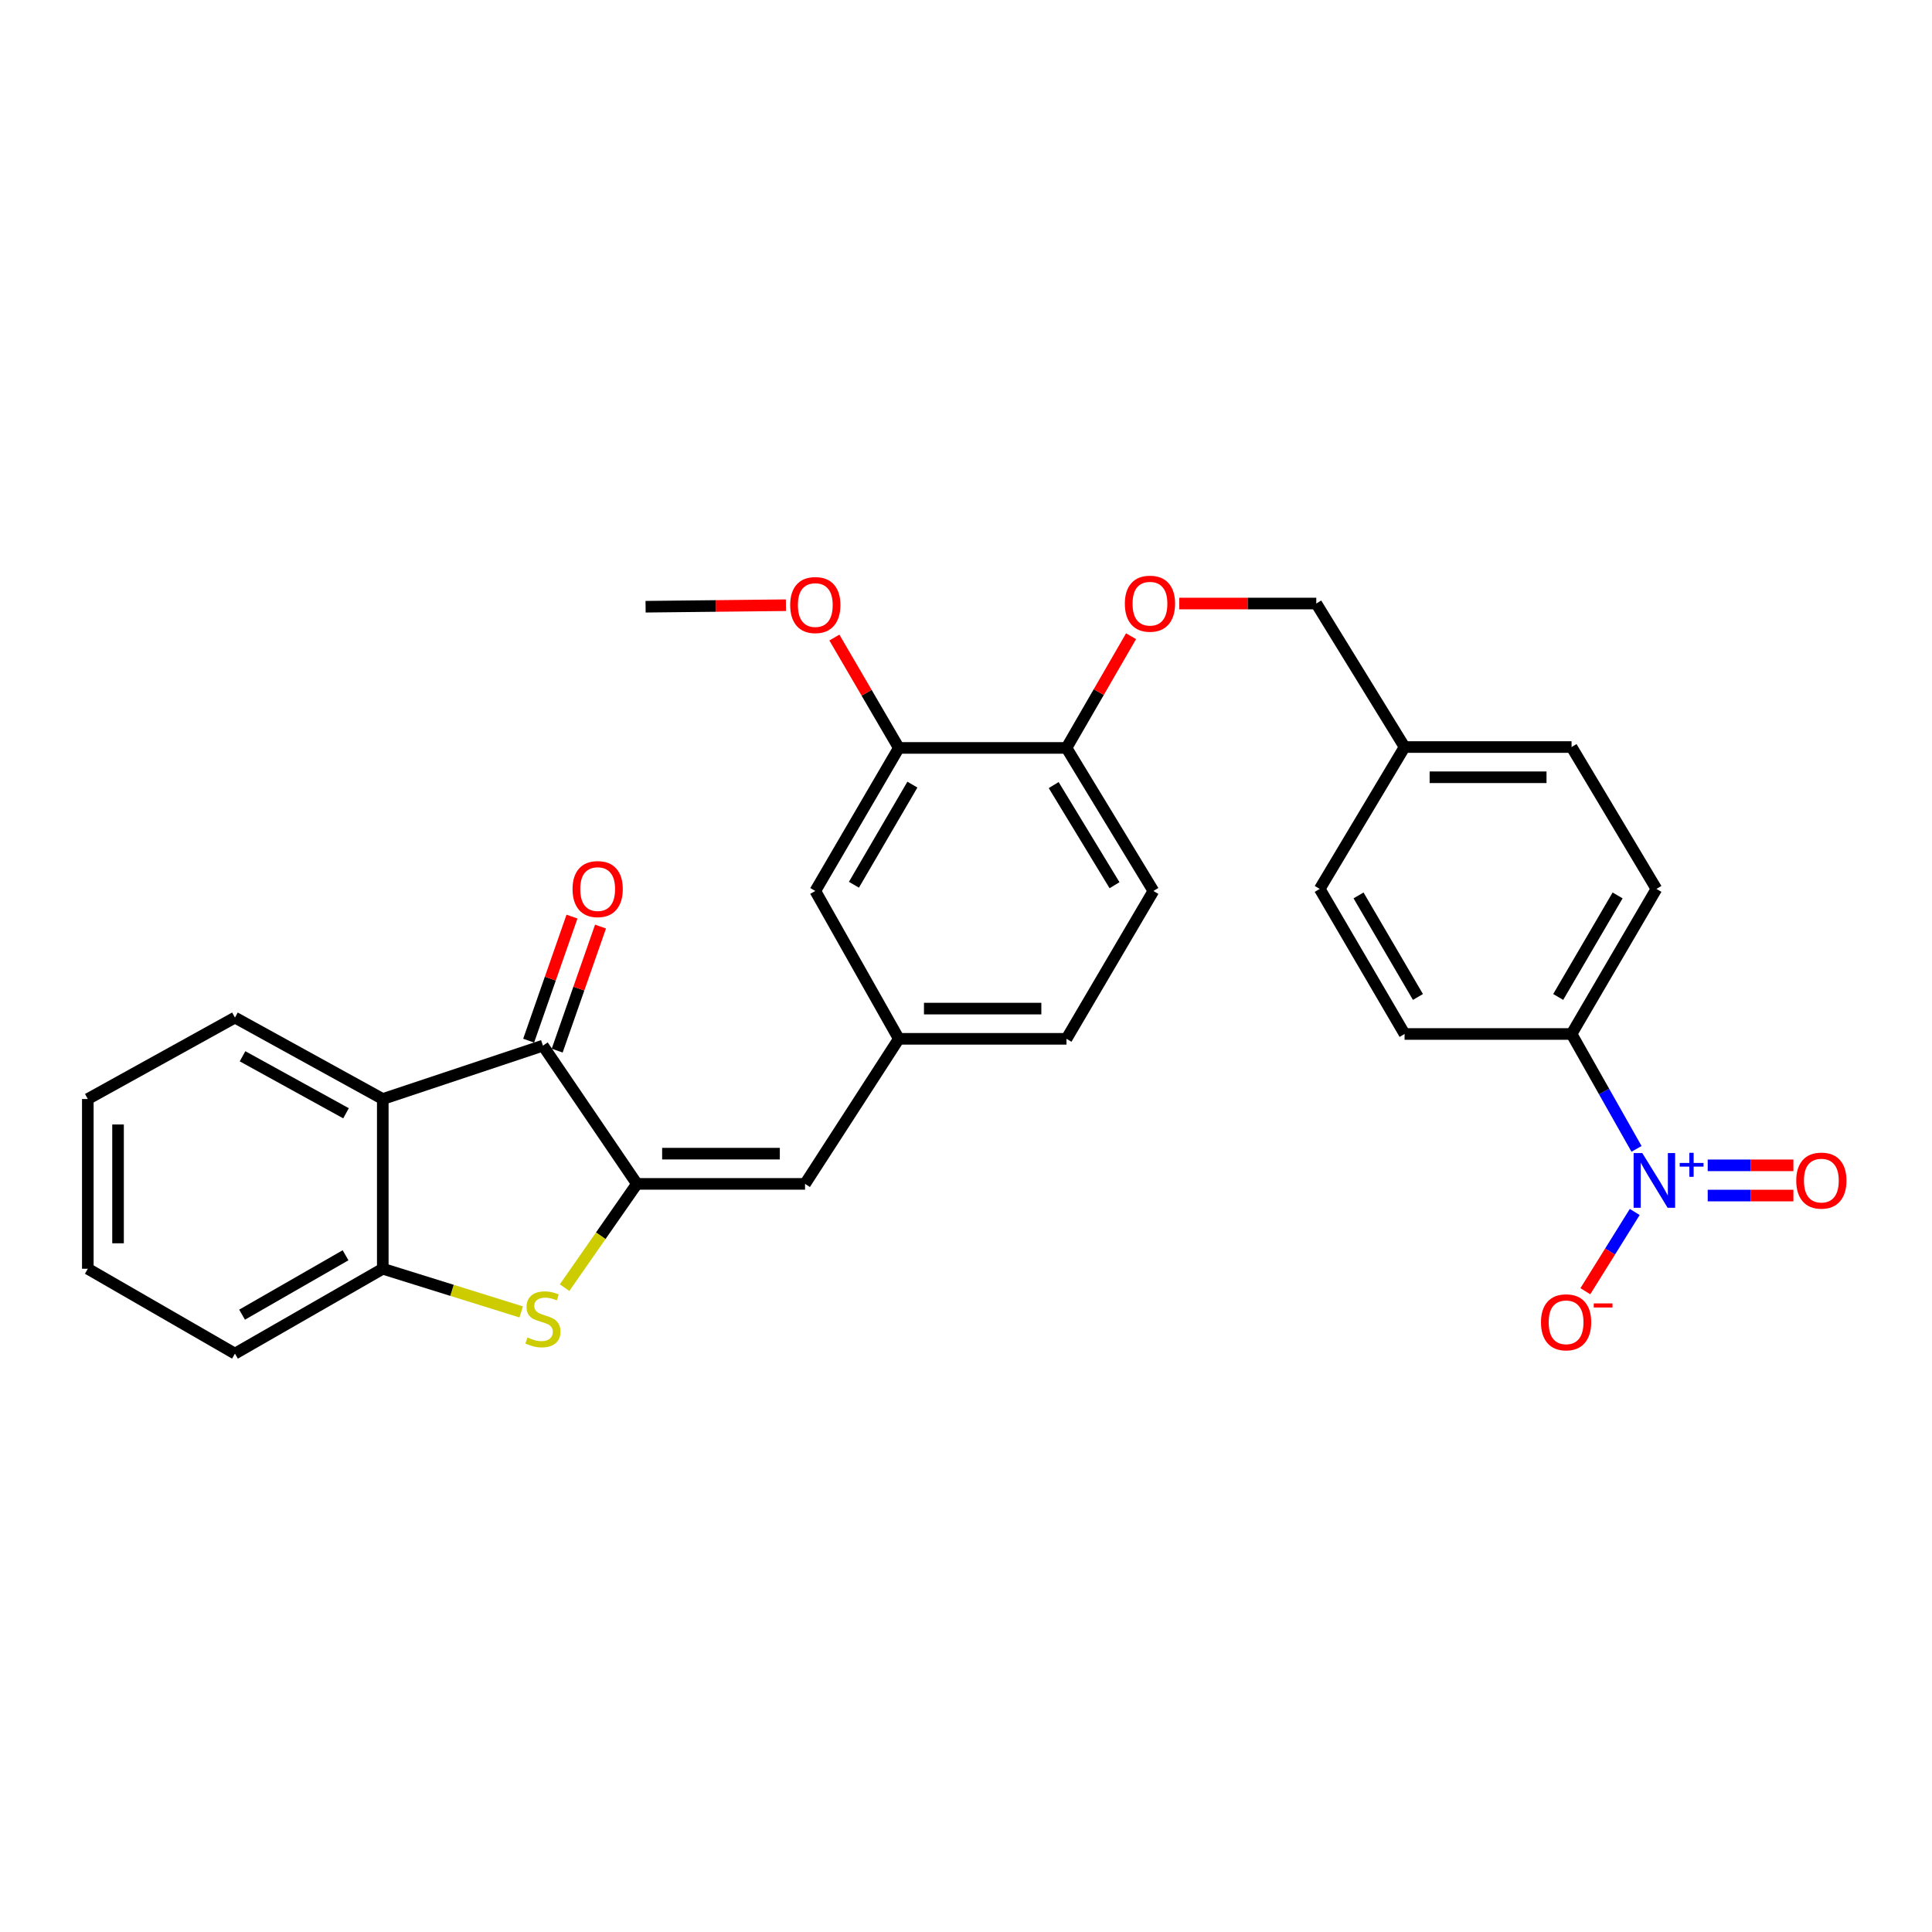 <?xml version='1.0' encoding='iso-8859-1'?>
<svg version='1.1' baseProfile='full'
              xmlns='http://www.w3.org/2000/svg'
                      xmlns:rdkit='http://www.rdkit.org/xml'
                      xmlns:xlink='http://www.w3.org/1999/xlink'
                  xml:space='preserve'
width='1000px' height='1000px' viewBox='0 0 1000 1000'>
<!-- END OF HEADER -->
<rect style='opacity:1.0;fill:#FFFFFF;stroke:none' width='1000' height='1000' x='0' y='0'> </rect>
<path class='bond-0' d='M 329.669,612.777 L 310.946,639.631' style='fill:none;fill-rule:evenodd;stroke:#000000;stroke-width:6px;stroke-linecap:butt;stroke-linejoin:miter;stroke-opacity:1' />
<path class='bond-0' d='M 310.946,639.631 L 292.222,666.486' style='fill:none;fill-rule:evenodd;stroke:#CCCC00;stroke-width:6px;stroke-linecap:butt;stroke-linejoin:miter;stroke-opacity:1' />
<path class='bond-2' d='M 329.669,612.777 L 281.015,541.221' style='fill:none;fill-rule:evenodd;stroke:#000000;stroke-width:6px;stroke-linecap:butt;stroke-linejoin:miter;stroke-opacity:1' />
<path class='bond-5' d='M 329.669,612.777 L 416.687,612.777' style='fill:none;fill-rule:evenodd;stroke:#000000;stroke-width:6px;stroke-linecap:butt;stroke-linejoin:miter;stroke-opacity:1' />
<path class='bond-5' d='M 342.722,597.132 L 403.634,597.132' style='fill:none;fill-rule:evenodd;stroke:#000000;stroke-width:6px;stroke-linecap:butt;stroke-linejoin:miter;stroke-opacity:1' />
<path class='bond-4' d='M 269.765,679.05 L 233.946,667.876' style='fill:none;fill-rule:evenodd;stroke:#CCCC00;stroke-width:6px;stroke-linecap:butt;stroke-linejoin:miter;stroke-opacity:1' />
<path class='bond-4' d='M 233.946,667.876 L 198.126,656.703' style='fill:none;fill-rule:evenodd;stroke:#000000;stroke-width:6px;stroke-linecap:butt;stroke-linejoin:miter;stroke-opacity:1' />
<path class='bond-1' d='M 847.065,594.658 L 830.251,564.924' style='fill:none;fill-rule:evenodd;stroke:#0000FF;stroke-width:6px;stroke-linecap:butt;stroke-linejoin:miter;stroke-opacity:1' />
<path class='bond-1' d='M 830.251,564.924 L 813.437,535.189' style='fill:none;fill-rule:evenodd;stroke:#000000;stroke-width:6px;stroke-linecap:butt;stroke-linejoin:miter;stroke-opacity:1' />
<path class='bond-7' d='M 846.134,627.316 L 833.353,647.828' style='fill:none;fill-rule:evenodd;stroke:#0000FF;stroke-width:6px;stroke-linecap:butt;stroke-linejoin:miter;stroke-opacity:1' />
<path class='bond-7' d='M 833.353,647.828 L 820.573,668.341' style='fill:none;fill-rule:evenodd;stroke:#FF0000;stroke-width:6px;stroke-linecap:butt;stroke-linejoin:miter;stroke-opacity:1' />
<path class='bond-9' d='M 883.908,618.817 L 906.083,618.817' style='fill:none;fill-rule:evenodd;stroke:#0000FF;stroke-width:6px;stroke-linecap:butt;stroke-linejoin:miter;stroke-opacity:1' />
<path class='bond-9' d='M 906.083,618.817 L 928.259,618.817' style='fill:none;fill-rule:evenodd;stroke:#FF0000;stroke-width:6px;stroke-linecap:butt;stroke-linejoin:miter;stroke-opacity:1' />
<path class='bond-9' d='M 883.908,603.173 L 906.083,603.173' style='fill:none;fill-rule:evenodd;stroke:#0000FF;stroke-width:6px;stroke-linecap:butt;stroke-linejoin:miter;stroke-opacity:1' />
<path class='bond-9' d='M 906.083,603.173 L 928.259,603.173' style='fill:none;fill-rule:evenodd;stroke:#FF0000;stroke-width:6px;stroke-linecap:butt;stroke-linejoin:miter;stroke-opacity:1' />
<path class='bond-3' d='M 281.015,541.221 L 198.126,568.851' style='fill:none;fill-rule:evenodd;stroke:#000000;stroke-width:6px;stroke-linecap:butt;stroke-linejoin:miter;stroke-opacity:1' />
<path class='bond-12' d='M 288.4,543.801 L 299.614,511.697' style='fill:none;fill-rule:evenodd;stroke:#000000;stroke-width:6px;stroke-linecap:butt;stroke-linejoin:miter;stroke-opacity:1' />
<path class='bond-12' d='M 299.614,511.697 L 310.828,479.593' style='fill:none;fill-rule:evenodd;stroke:#FF0000;stroke-width:6px;stroke-linecap:butt;stroke-linejoin:miter;stroke-opacity:1' />
<path class='bond-12' d='M 273.631,538.642 L 284.845,506.538' style='fill:none;fill-rule:evenodd;stroke:#000000;stroke-width:6px;stroke-linecap:butt;stroke-linejoin:miter;stroke-opacity:1' />
<path class='bond-12' d='M 284.845,506.538 L 296.059,474.434' style='fill:none;fill-rule:evenodd;stroke:#FF0000;stroke-width:6px;stroke-linecap:butt;stroke-linejoin:miter;stroke-opacity:1' />
<path class='bond-24' d='M 198.126,568.851 L 121.608,526.698' style='fill:none;fill-rule:evenodd;stroke:#000000;stroke-width:6px;stroke-linecap:butt;stroke-linejoin:miter;stroke-opacity:1' />
<path class='bond-24' d='M 179.1,576.231 L 125.537,546.724' style='fill:none;fill-rule:evenodd;stroke:#000000;stroke-width:6px;stroke-linecap:butt;stroke-linejoin:miter;stroke-opacity:1' />
<path class='bond-29' d='M 198.126,568.851 L 198.126,656.703' style='fill:none;fill-rule:evenodd;stroke:#000000;stroke-width:6px;stroke-linecap:butt;stroke-linejoin:miter;stroke-opacity:1' />
<path class='bond-25' d='M 198.126,656.703 L 121.608,700.629' style='fill:none;fill-rule:evenodd;stroke:#000000;stroke-width:6px;stroke-linecap:butt;stroke-linejoin:miter;stroke-opacity:1' />
<path class='bond-25' d='M 178.86,649.724 L 125.297,680.472' style='fill:none;fill-rule:evenodd;stroke:#000000;stroke-width:6px;stroke-linecap:butt;stroke-linejoin:miter;stroke-opacity:1' />
<path class='bond-11' d='M 416.687,612.777 L 465.228,537.692' style='fill:none;fill-rule:evenodd;stroke:#000000;stroke-width:6px;stroke-linecap:butt;stroke-linejoin:miter;stroke-opacity:1' />
<path class='bond-6' d='M 813.437,535.189 L 857.363,460.105' style='fill:none;fill-rule:evenodd;stroke:#000000;stroke-width:6px;stroke-linecap:butt;stroke-linejoin:miter;stroke-opacity:1' />
<path class='bond-6' d='M 806.523,516.027 L 837.271,463.468' style='fill:none;fill-rule:evenodd;stroke:#000000;stroke-width:6px;stroke-linecap:butt;stroke-linejoin:miter;stroke-opacity:1' />
<path class='bond-32' d='M 813.437,535.189 L 727.011,535.189' style='fill:none;fill-rule:evenodd;stroke:#000000;stroke-width:6px;stroke-linecap:butt;stroke-linejoin:miter;stroke-opacity:1' />
<path class='bond-8' d='M 465.228,387.124 L 421.997,461.165' style='fill:none;fill-rule:evenodd;stroke:#000000;stroke-width:6px;stroke-linecap:butt;stroke-linejoin:miter;stroke-opacity:1' />
<path class='bond-8' d='M 472.254,406.118 L 441.992,457.947' style='fill:none;fill-rule:evenodd;stroke:#000000;stroke-width:6px;stroke-linecap:butt;stroke-linejoin:miter;stroke-opacity:1' />
<path class='bond-23' d='M 465.228,387.124 L 448.548,358.559' style='fill:none;fill-rule:evenodd;stroke:#000000;stroke-width:6px;stroke-linecap:butt;stroke-linejoin:miter;stroke-opacity:1' />
<path class='bond-23' d='M 448.548,358.559 L 431.868,329.995' style='fill:none;fill-rule:evenodd;stroke:#FF0000;stroke-width:6px;stroke-linecap:butt;stroke-linejoin:miter;stroke-opacity:1' />
<path class='bond-31' d='M 465.228,387.124 L 552.011,387.124' style='fill:none;fill-rule:evenodd;stroke:#000000;stroke-width:6px;stroke-linecap:butt;stroke-linejoin:miter;stroke-opacity:1' />
<path class='bond-10' d='M 552.011,387.124 L 596.997,461.165' style='fill:none;fill-rule:evenodd;stroke:#000000;stroke-width:6px;stroke-linecap:butt;stroke-linejoin:miter;stroke-opacity:1' />
<path class='bond-10' d='M 545.389,406.354 L 576.879,458.183' style='fill:none;fill-rule:evenodd;stroke:#000000;stroke-width:6px;stroke-linecap:butt;stroke-linejoin:miter;stroke-opacity:1' />
<path class='bond-14' d='M 552.011,387.124 L 568.723,358.215' style='fill:none;fill-rule:evenodd;stroke:#000000;stroke-width:6px;stroke-linecap:butt;stroke-linejoin:miter;stroke-opacity:1' />
<path class='bond-14' d='M 568.723,358.215 L 585.435,329.305' style='fill:none;fill-rule:evenodd;stroke:#FF0000;stroke-width:6px;stroke-linecap:butt;stroke-linejoin:miter;stroke-opacity:1' />
<path class='bond-13' d='M 465.228,537.692 L 421.997,461.165' style='fill:none;fill-rule:evenodd;stroke:#000000;stroke-width:6px;stroke-linecap:butt;stroke-linejoin:miter;stroke-opacity:1' />
<path class='bond-18' d='M 465.228,537.692 L 552.011,537.692' style='fill:none;fill-rule:evenodd;stroke:#000000;stroke-width:6px;stroke-linecap:butt;stroke-linejoin:miter;stroke-opacity:1' />
<path class='bond-18' d='M 478.245,522.048 L 538.993,522.048' style='fill:none;fill-rule:evenodd;stroke:#000000;stroke-width:6px;stroke-linecap:butt;stroke-linejoin:miter;stroke-opacity:1' />
<path class='bond-19' d='M 610.368,312.387 L 645.835,312.387' style='fill:none;fill-rule:evenodd;stroke:#FF0000;stroke-width:6px;stroke-linecap:butt;stroke-linejoin:miter;stroke-opacity:1' />
<path class='bond-19' d='M 645.835,312.387 L 681.303,312.387' style='fill:none;fill-rule:evenodd;stroke:#000000;stroke-width:6px;stroke-linecap:butt;stroke-linejoin:miter;stroke-opacity:1' />
<path class='bond-15' d='M 727.011,535.189 L 683.085,460.105' style='fill:none;fill-rule:evenodd;stroke:#000000;stroke-width:6px;stroke-linecap:butt;stroke-linejoin:miter;stroke-opacity:1' />
<path class='bond-15' d='M 733.925,516.027 L 703.177,463.468' style='fill:none;fill-rule:evenodd;stroke:#000000;stroke-width:6px;stroke-linecap:butt;stroke-linejoin:miter;stroke-opacity:1' />
<path class='bond-16' d='M 857.363,460.105 L 813.437,386.663' style='fill:none;fill-rule:evenodd;stroke:#000000;stroke-width:6px;stroke-linecap:butt;stroke-linejoin:miter;stroke-opacity:1' />
<path class='bond-17' d='M 596.997,461.165 L 552.011,537.692' style='fill:none;fill-rule:evenodd;stroke:#000000;stroke-width:6px;stroke-linecap:butt;stroke-linejoin:miter;stroke-opacity:1' />
<path class='bond-20' d='M 681.303,312.387 L 727.011,386.663' style='fill:none;fill-rule:evenodd;stroke:#000000;stroke-width:6px;stroke-linecap:butt;stroke-linejoin:miter;stroke-opacity:1' />
<path class='bond-21' d='M 727.011,386.663 L 683.085,460.105' style='fill:none;fill-rule:evenodd;stroke:#000000;stroke-width:6px;stroke-linecap:butt;stroke-linejoin:miter;stroke-opacity:1' />
<path class='bond-22' d='M 727.011,386.663 L 813.437,386.663' style='fill:none;fill-rule:evenodd;stroke:#000000;stroke-width:6px;stroke-linecap:butt;stroke-linejoin:miter;stroke-opacity:1' />
<path class='bond-22' d='M 739.975,402.308 L 800.473,402.308' style='fill:none;fill-rule:evenodd;stroke:#000000;stroke-width:6px;stroke-linecap:butt;stroke-linejoin:miter;stroke-opacity:1' />
<path class='bond-26' d='M 406.801,313.255 L 370.478,313.647' style='fill:none;fill-rule:evenodd;stroke:#FF0000;stroke-width:6px;stroke-linecap:butt;stroke-linejoin:miter;stroke-opacity:1' />
<path class='bond-26' d='M 370.478,313.647 L 334.154,314.039' style='fill:none;fill-rule:evenodd;stroke:#000000;stroke-width:6px;stroke-linecap:butt;stroke-linejoin:miter;stroke-opacity:1' />
<path class='bond-27' d='M 121.608,526.698 L 45.455,568.851' style='fill:none;fill-rule:evenodd;stroke:#000000;stroke-width:6px;stroke-linecap:butt;stroke-linejoin:miter;stroke-opacity:1' />
<path class='bond-28' d='M 121.608,700.629 L 45.455,656.703' style='fill:none;fill-rule:evenodd;stroke:#000000;stroke-width:6px;stroke-linecap:butt;stroke-linejoin:miter;stroke-opacity:1' />
<path class='bond-30' d='M 45.455,568.851 L 45.455,656.703' style='fill:none;fill-rule:evenodd;stroke:#000000;stroke-width:6px;stroke-linecap:butt;stroke-linejoin:miter;stroke-opacity:1' />
<path class='bond-30' d='M 61.099,582.029 L 61.099,643.525' style='fill:none;fill-rule:evenodd;stroke:#000000;stroke-width:6px;stroke-linecap:butt;stroke-linejoin:miter;stroke-opacity:1' />
<path  class='atom-1' d='M 273.015 692.279
Q 273.335 692.399, 274.655 692.959
Q 275.975 693.519, 277.415 693.879
Q 278.895 694.199, 280.335 694.199
Q 283.015 694.199, 284.575 692.919
Q 286.135 691.599, 286.135 689.319
Q 286.135 687.759, 285.335 686.799
Q 284.575 685.839, 283.375 685.319
Q 282.175 684.799, 280.175 684.199
Q 277.655 683.439, 276.135 682.719
Q 274.655 681.999, 273.575 680.479
Q 272.535 678.959, 272.535 676.399
Q 272.535 672.839, 274.935 670.639
Q 277.375 668.439, 282.175 668.439
Q 285.455 668.439, 289.175 669.999
L 288.255 673.079
Q 284.855 671.679, 282.295 671.679
Q 279.535 671.679, 278.015 672.839
Q 276.495 673.959, 276.535 675.919
Q 276.535 677.439, 277.295 678.359
Q 278.095 679.279, 279.215 679.799
Q 280.375 680.319, 282.295 680.919
Q 284.855 681.719, 286.375 682.519
Q 287.895 683.319, 288.975 684.959
Q 290.095 686.559, 290.095 689.319
Q 290.095 693.239, 287.455 695.359
Q 284.855 697.439, 280.495 697.439
Q 277.975 697.439, 276.055 696.879
Q 274.175 696.359, 271.935 695.439
L 273.015 692.279
' fill='#CCCC00'/>
<path  class='atom-2' d='M 850.043 596.835
L 859.323 611.835
Q 860.243 613.315, 861.723 615.995
Q 863.203 618.675, 863.283 618.835
L 863.283 596.835
L 867.043 596.835
L 867.043 625.155
L 863.163 625.155
L 853.203 608.755
Q 852.043 606.835, 850.803 604.635
Q 849.603 602.435, 849.243 601.755
L 849.243 625.155
L 845.563 625.155
L 845.563 596.835
L 850.043 596.835
' fill='#0000FF'/>
<path  class='atom-2' d='M 869.419 601.94
L 874.408 601.94
L 874.408 596.686
L 876.626 596.686
L 876.626 601.94
L 881.748 601.94
L 881.748 603.841
L 876.626 603.841
L 876.626 609.121
L 874.408 609.121
L 874.408 603.841
L 869.419 603.841
L 869.419 601.94
' fill='#0000FF'/>
<path  class='atom-8' d='M 797.604 684.421
Q 797.604 677.621, 800.964 673.821
Q 804.324 670.021, 810.604 670.021
Q 816.884 670.021, 820.244 673.821
Q 823.604 677.621, 823.604 684.421
Q 823.604 691.301, 820.204 695.221
Q 816.804 699.101, 810.604 699.101
Q 804.364 699.101, 800.964 695.221
Q 797.604 691.341, 797.604 684.421
M 810.604 695.901
Q 814.924 695.901, 817.244 693.021
Q 819.604 690.101, 819.604 684.421
Q 819.604 678.861, 817.244 676.061
Q 814.924 673.221, 810.604 673.221
Q 806.284 673.221, 803.924 676.021
Q 801.604 678.821, 801.604 684.421
Q 801.604 690.141, 803.924 693.021
Q 806.284 695.901, 810.604 695.901
' fill='#FF0000'/>
<path  class='atom-8' d='M 824.924 674.644
L 834.613 674.644
L 834.613 676.756
L 824.924 676.756
L 824.924 674.644
' fill='#FF0000'/>
<path  class='atom-10' d='M 929.729 611.075
Q 929.729 604.275, 933.089 600.475
Q 936.449 596.675, 942.729 596.675
Q 949.009 596.675, 952.369 600.475
Q 955.729 604.275, 955.729 611.075
Q 955.729 617.955, 952.329 621.875
Q 948.929 625.755, 942.729 625.755
Q 936.489 625.755, 933.089 621.875
Q 929.729 617.995, 929.729 611.075
M 942.729 622.555
Q 947.049 622.555, 949.369 619.675
Q 951.729 616.755, 951.729 611.075
Q 951.729 605.515, 949.369 602.715
Q 947.049 599.875, 942.729 599.875
Q 938.409 599.875, 936.049 602.675
Q 933.729 605.475, 933.729 611.075
Q 933.729 616.795, 936.049 619.675
Q 938.409 622.555, 942.729 622.555
' fill='#FF0000'/>
<path  class='atom-13' d='M 296.349 460.185
Q 296.349 453.385, 299.709 449.585
Q 303.069 445.785, 309.349 445.785
Q 315.629 445.785, 318.989 449.585
Q 322.349 453.385, 322.349 460.185
Q 322.349 467.065, 318.949 470.985
Q 315.549 474.865, 309.349 474.865
Q 303.109 474.865, 299.709 470.985
Q 296.349 467.105, 296.349 460.185
M 309.349 471.665
Q 313.669 471.665, 315.989 468.785
Q 318.349 465.865, 318.349 460.185
Q 318.349 454.625, 315.989 451.825
Q 313.669 448.985, 309.349 448.985
Q 305.029 448.985, 302.669 451.785
Q 300.349 454.585, 300.349 460.185
Q 300.349 465.905, 302.669 468.785
Q 305.029 471.665, 309.349 471.665
' fill='#FF0000'/>
<path  class='atom-15' d='M 582.215 312.467
Q 582.215 305.667, 585.575 301.867
Q 588.935 298.067, 595.215 298.067
Q 601.495 298.067, 604.855 301.867
Q 608.215 305.667, 608.215 312.467
Q 608.215 319.347, 604.815 323.267
Q 601.415 327.147, 595.215 327.147
Q 588.975 327.147, 585.575 323.267
Q 582.215 319.387, 582.215 312.467
M 595.215 323.947
Q 599.535 323.947, 601.855 321.067
Q 604.215 318.147, 604.215 312.467
Q 604.215 306.907, 601.855 304.107
Q 599.535 301.267, 595.215 301.267
Q 590.895 301.267, 588.535 304.067
Q 586.215 306.867, 586.215 312.467
Q 586.215 318.187, 588.535 321.067
Q 590.895 323.947, 595.215 323.947
' fill='#FF0000'/>
<path  class='atom-24' d='M 408.997 313.171
Q 408.997 306.371, 412.357 302.571
Q 415.717 298.771, 421.997 298.771
Q 428.277 298.771, 431.637 302.571
Q 434.997 306.371, 434.997 313.171
Q 434.997 320.051, 431.597 323.971
Q 428.197 327.851, 421.997 327.851
Q 415.757 327.851, 412.357 323.971
Q 408.997 320.091, 408.997 313.171
M 421.997 324.651
Q 426.317 324.651, 428.637 321.771
Q 430.997 318.851, 430.997 313.171
Q 430.997 307.611, 428.637 304.811
Q 426.317 301.971, 421.997 301.971
Q 417.677 301.971, 415.317 304.771
Q 412.997 307.571, 412.997 313.171
Q 412.997 318.891, 415.317 321.771
Q 417.677 324.651, 421.997 324.651
' fill='#FF0000'/>
</svg>
